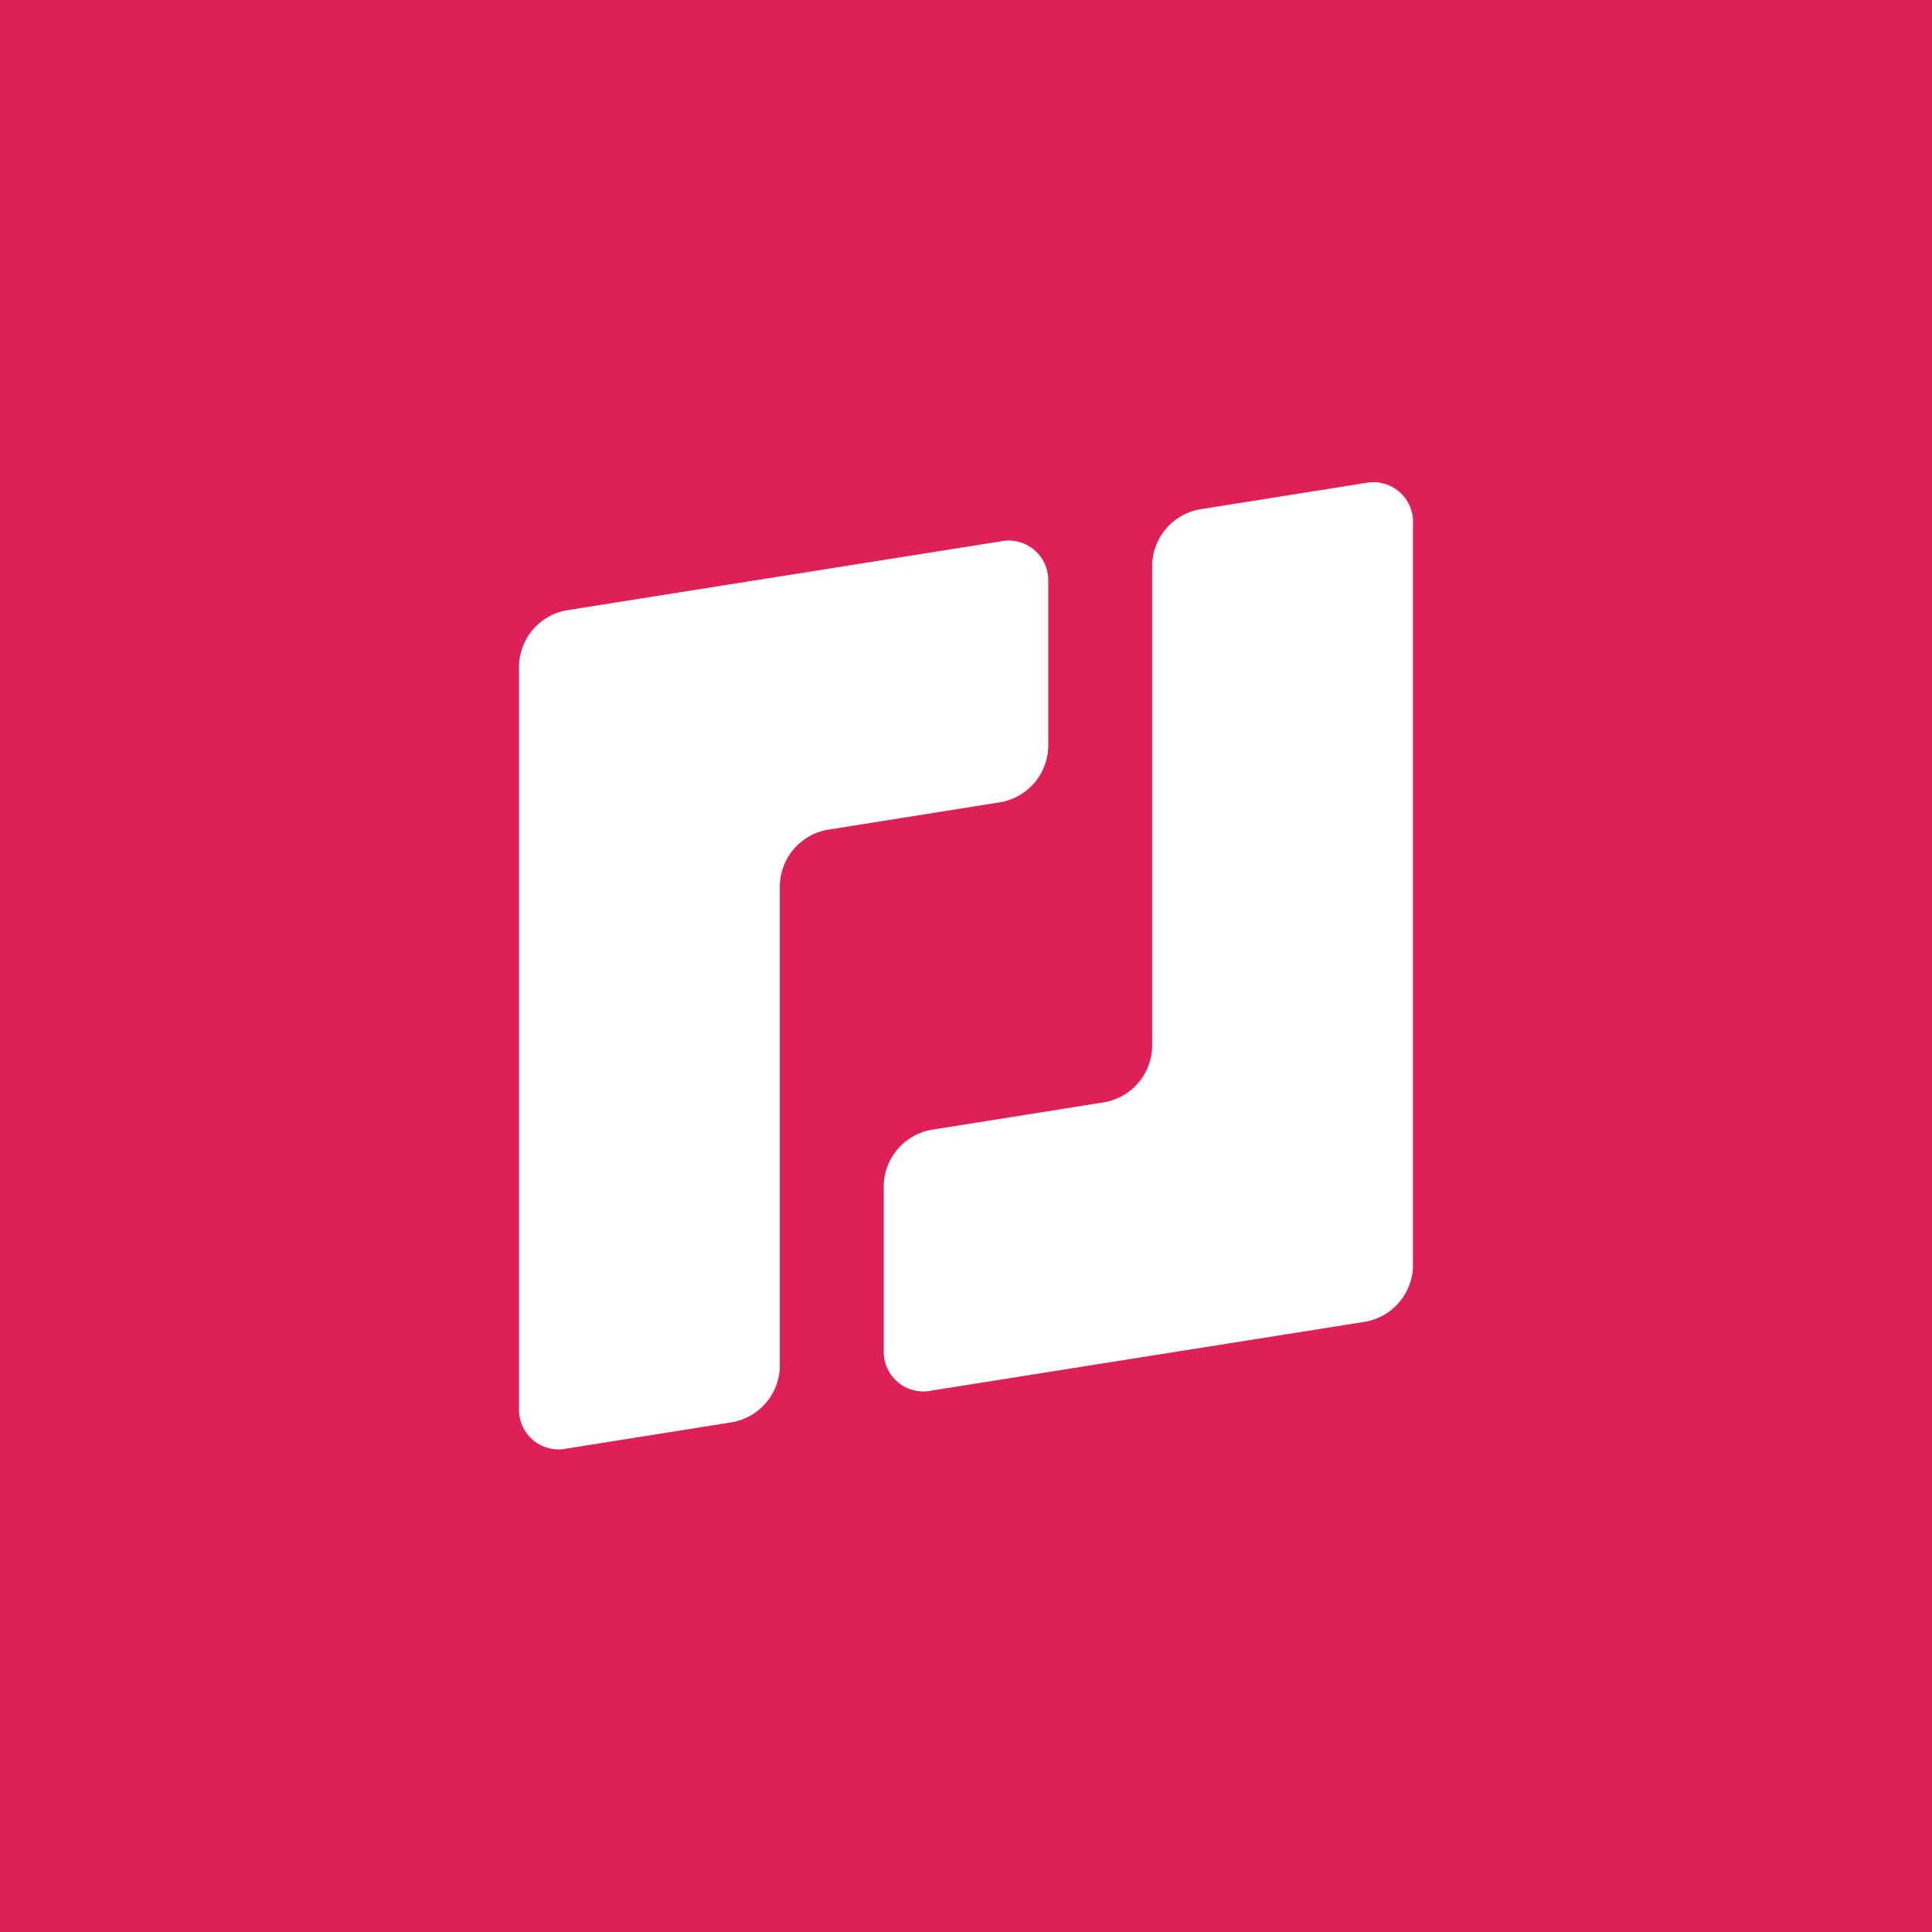 <svg id="Layer_1" data-name="Layer 1" xmlns="http://www.w3.org/2000/svg" viewBox="0 0 140 140"><defs><style>.cls-1{fill:#dd2057;}.cls-2{fill:#fff;}</style></defs><title>rj_logo</title><rect class="cls-1" width="140" height="140"/><path class="cls-2" d="M37.61,48.19v53.88a2.87,2.87,0,0,0,3.45,2.9l12-1.91a4.2,4.2,0,0,0,3.45-4V64.13a4.2,4.2,0,0,1,3.45-4l12.55-2a4.2,4.2,0,0,0,3.45-4v-12a2.87,2.87,0,0,0-3.45-2.9l-31.49,5A4.2,4.2,0,0,0,37.61,48.19Z" transform="translate(0)"/><path class="cls-2" d="M102.39,91.81V37.93A2.87,2.87,0,0,0,98.94,35l-12,1.91a4.2,4.2,0,0,0-3.45,4V75.87a4.2,4.2,0,0,1-3.45,4l-12.55,2a4.2,4.2,0,0,0-3.45,4v12a2.87,2.87,0,0,0,3.45,2.9l31.49-5A4.2,4.2,0,0,0,102.39,91.81Z" transform="translate(0)"/></svg>